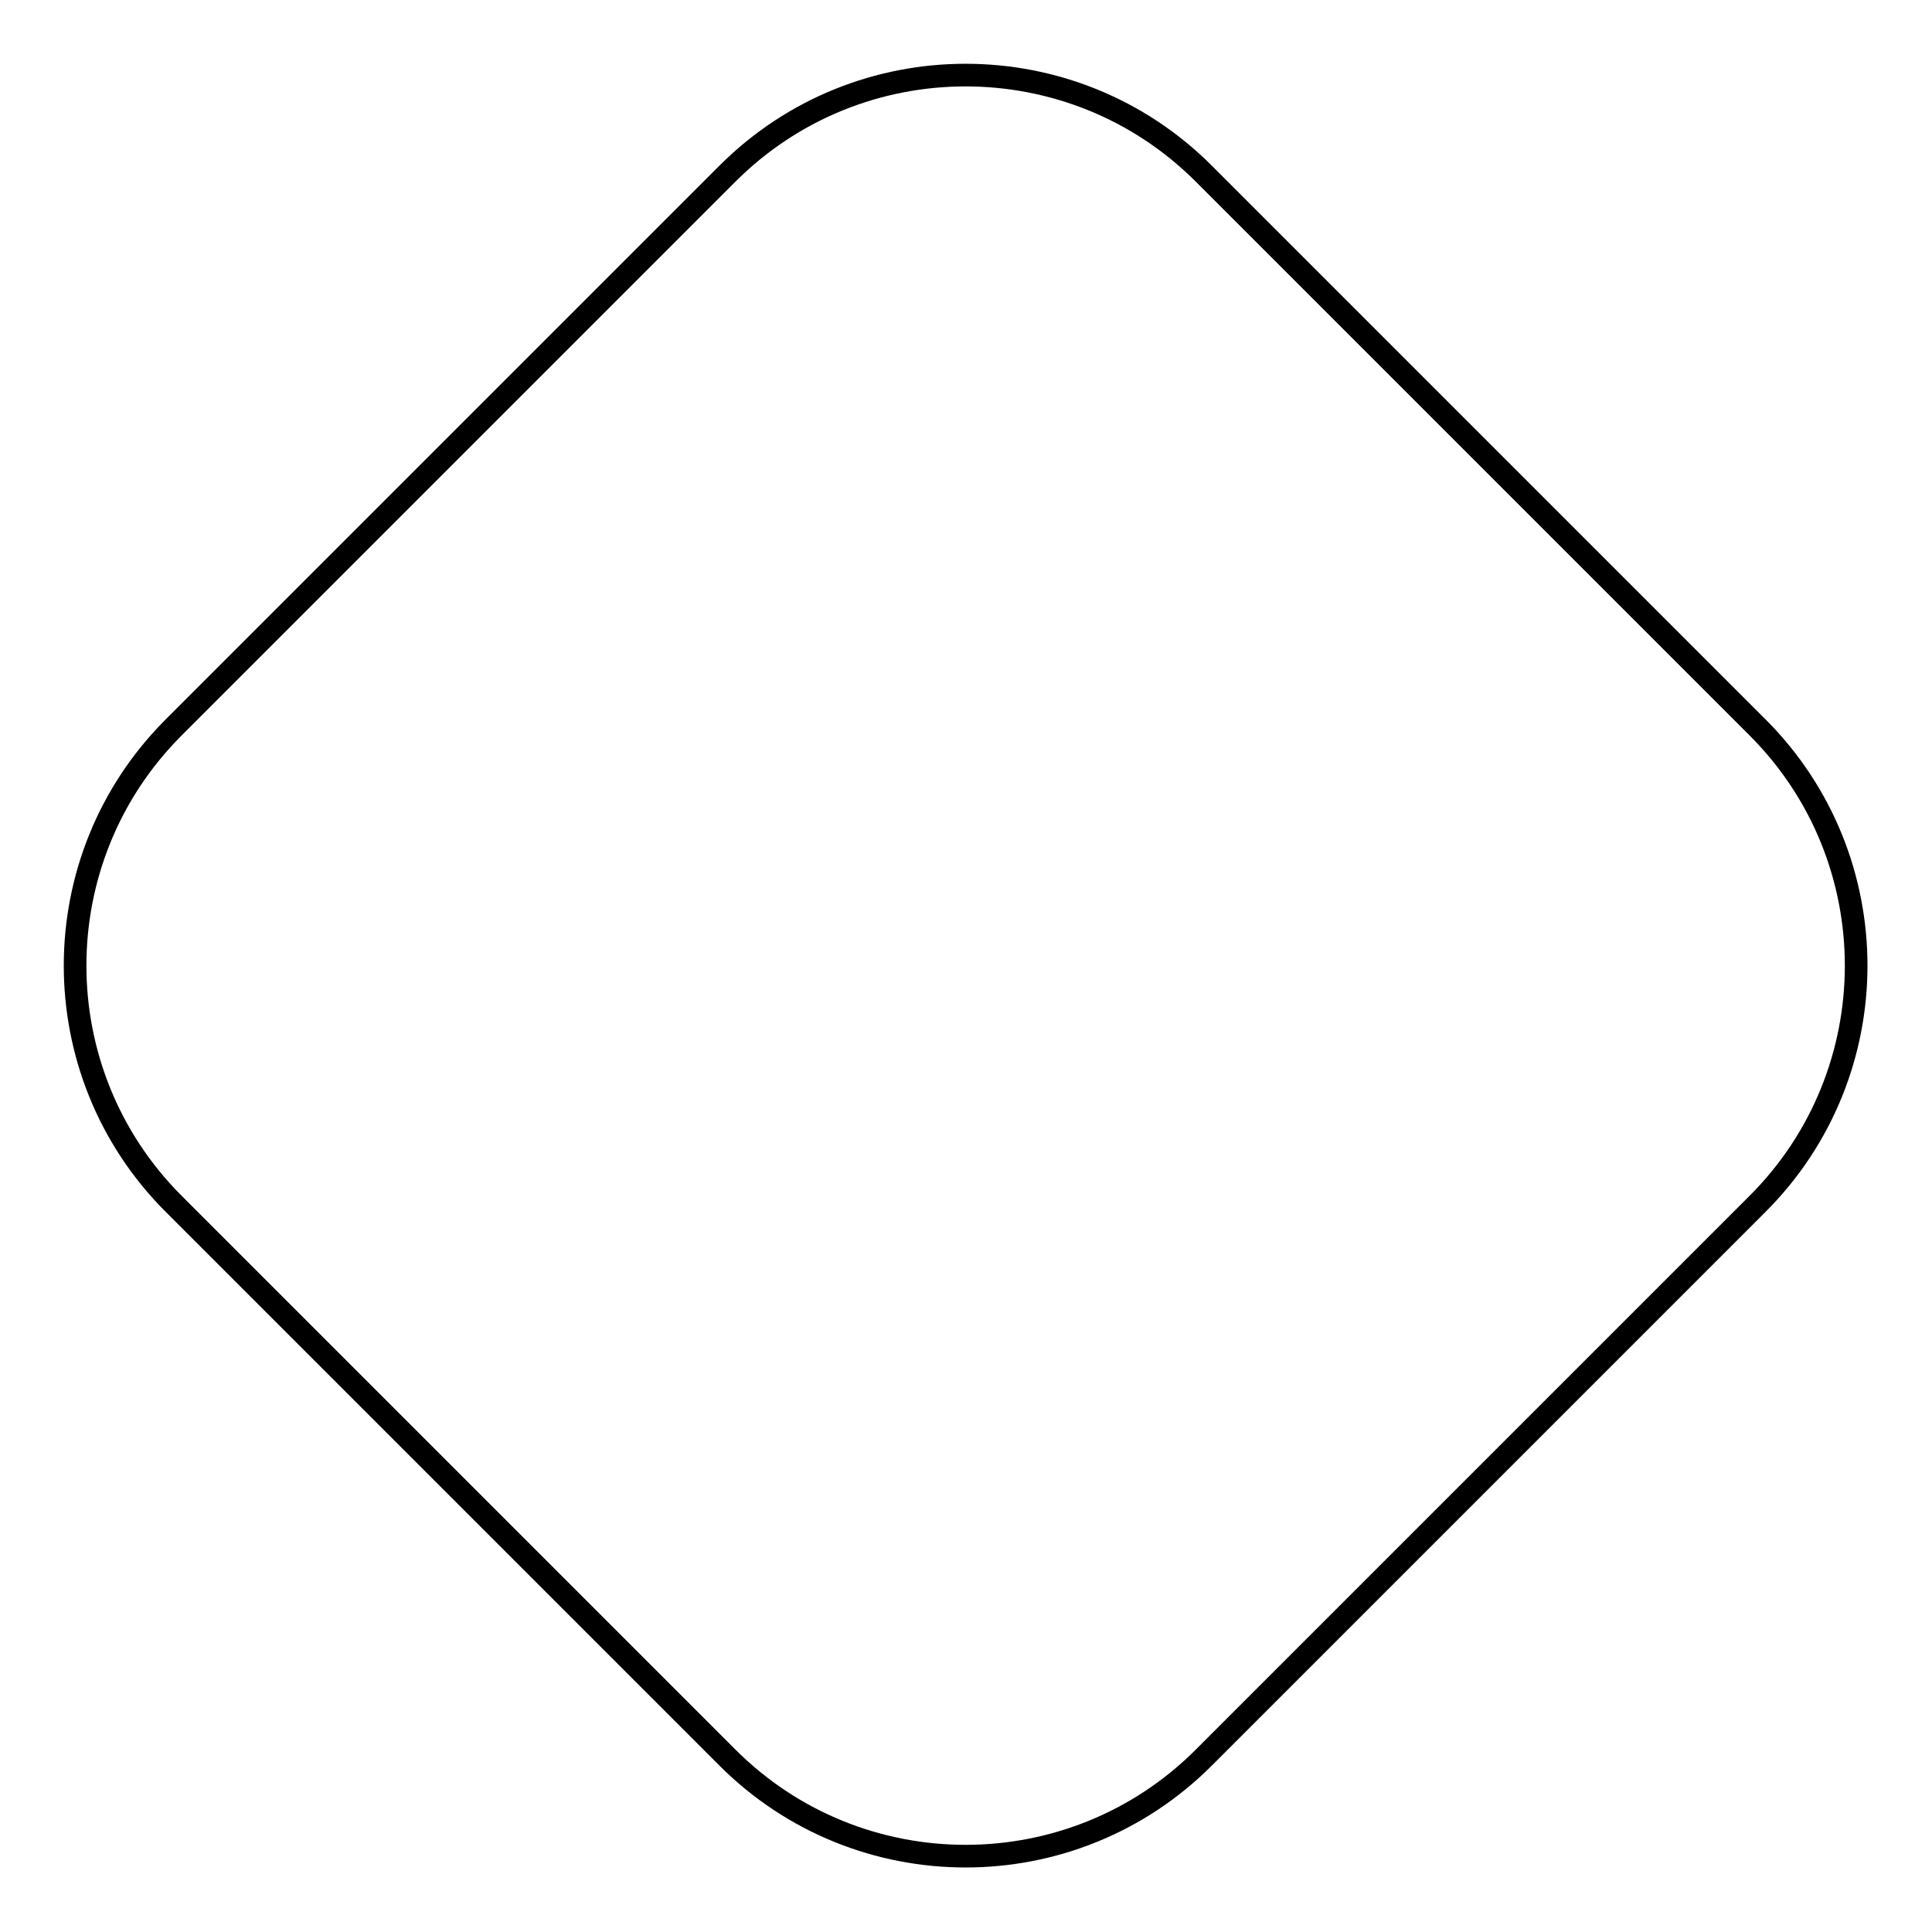 <?xml version="1.0" encoding="utf-8"?>
<!-- Svg Vector Icons : http://www.onlinewebfonts.com/icon -->
<!DOCTYPE svg PUBLIC "-//W3C//DTD SVG 1.1//EN" "http://www.w3.org/Graphics/SVG/1.1/DTD/svg11.dtd">
<svg version="1.1" xmlns="http://www.w3.org/2000/svg" xmlns:xlink="http://www.w3.org/1999/xlink" x="0px" y="0px" viewBox="0 0 256 256" enable-background="new 0 0 256 256" xml:space="preserve">
<g><g><path stroke-width="3" fill-opacity="0" stroke="#000000"  d="M159.5,232.9c-17.4,17.4-45.7,17.4-63.1,0l-73.4-73.4c-17.4-17.4-17.4-45.7,0-63.1l73.4-73.4c17.4-17.4,45.7-17.4,63.1,0l73.4,73.4c17.4,17.4,17.4,45.7,0,63.1L159.5,232.9z"/></g></g>
</svg>
